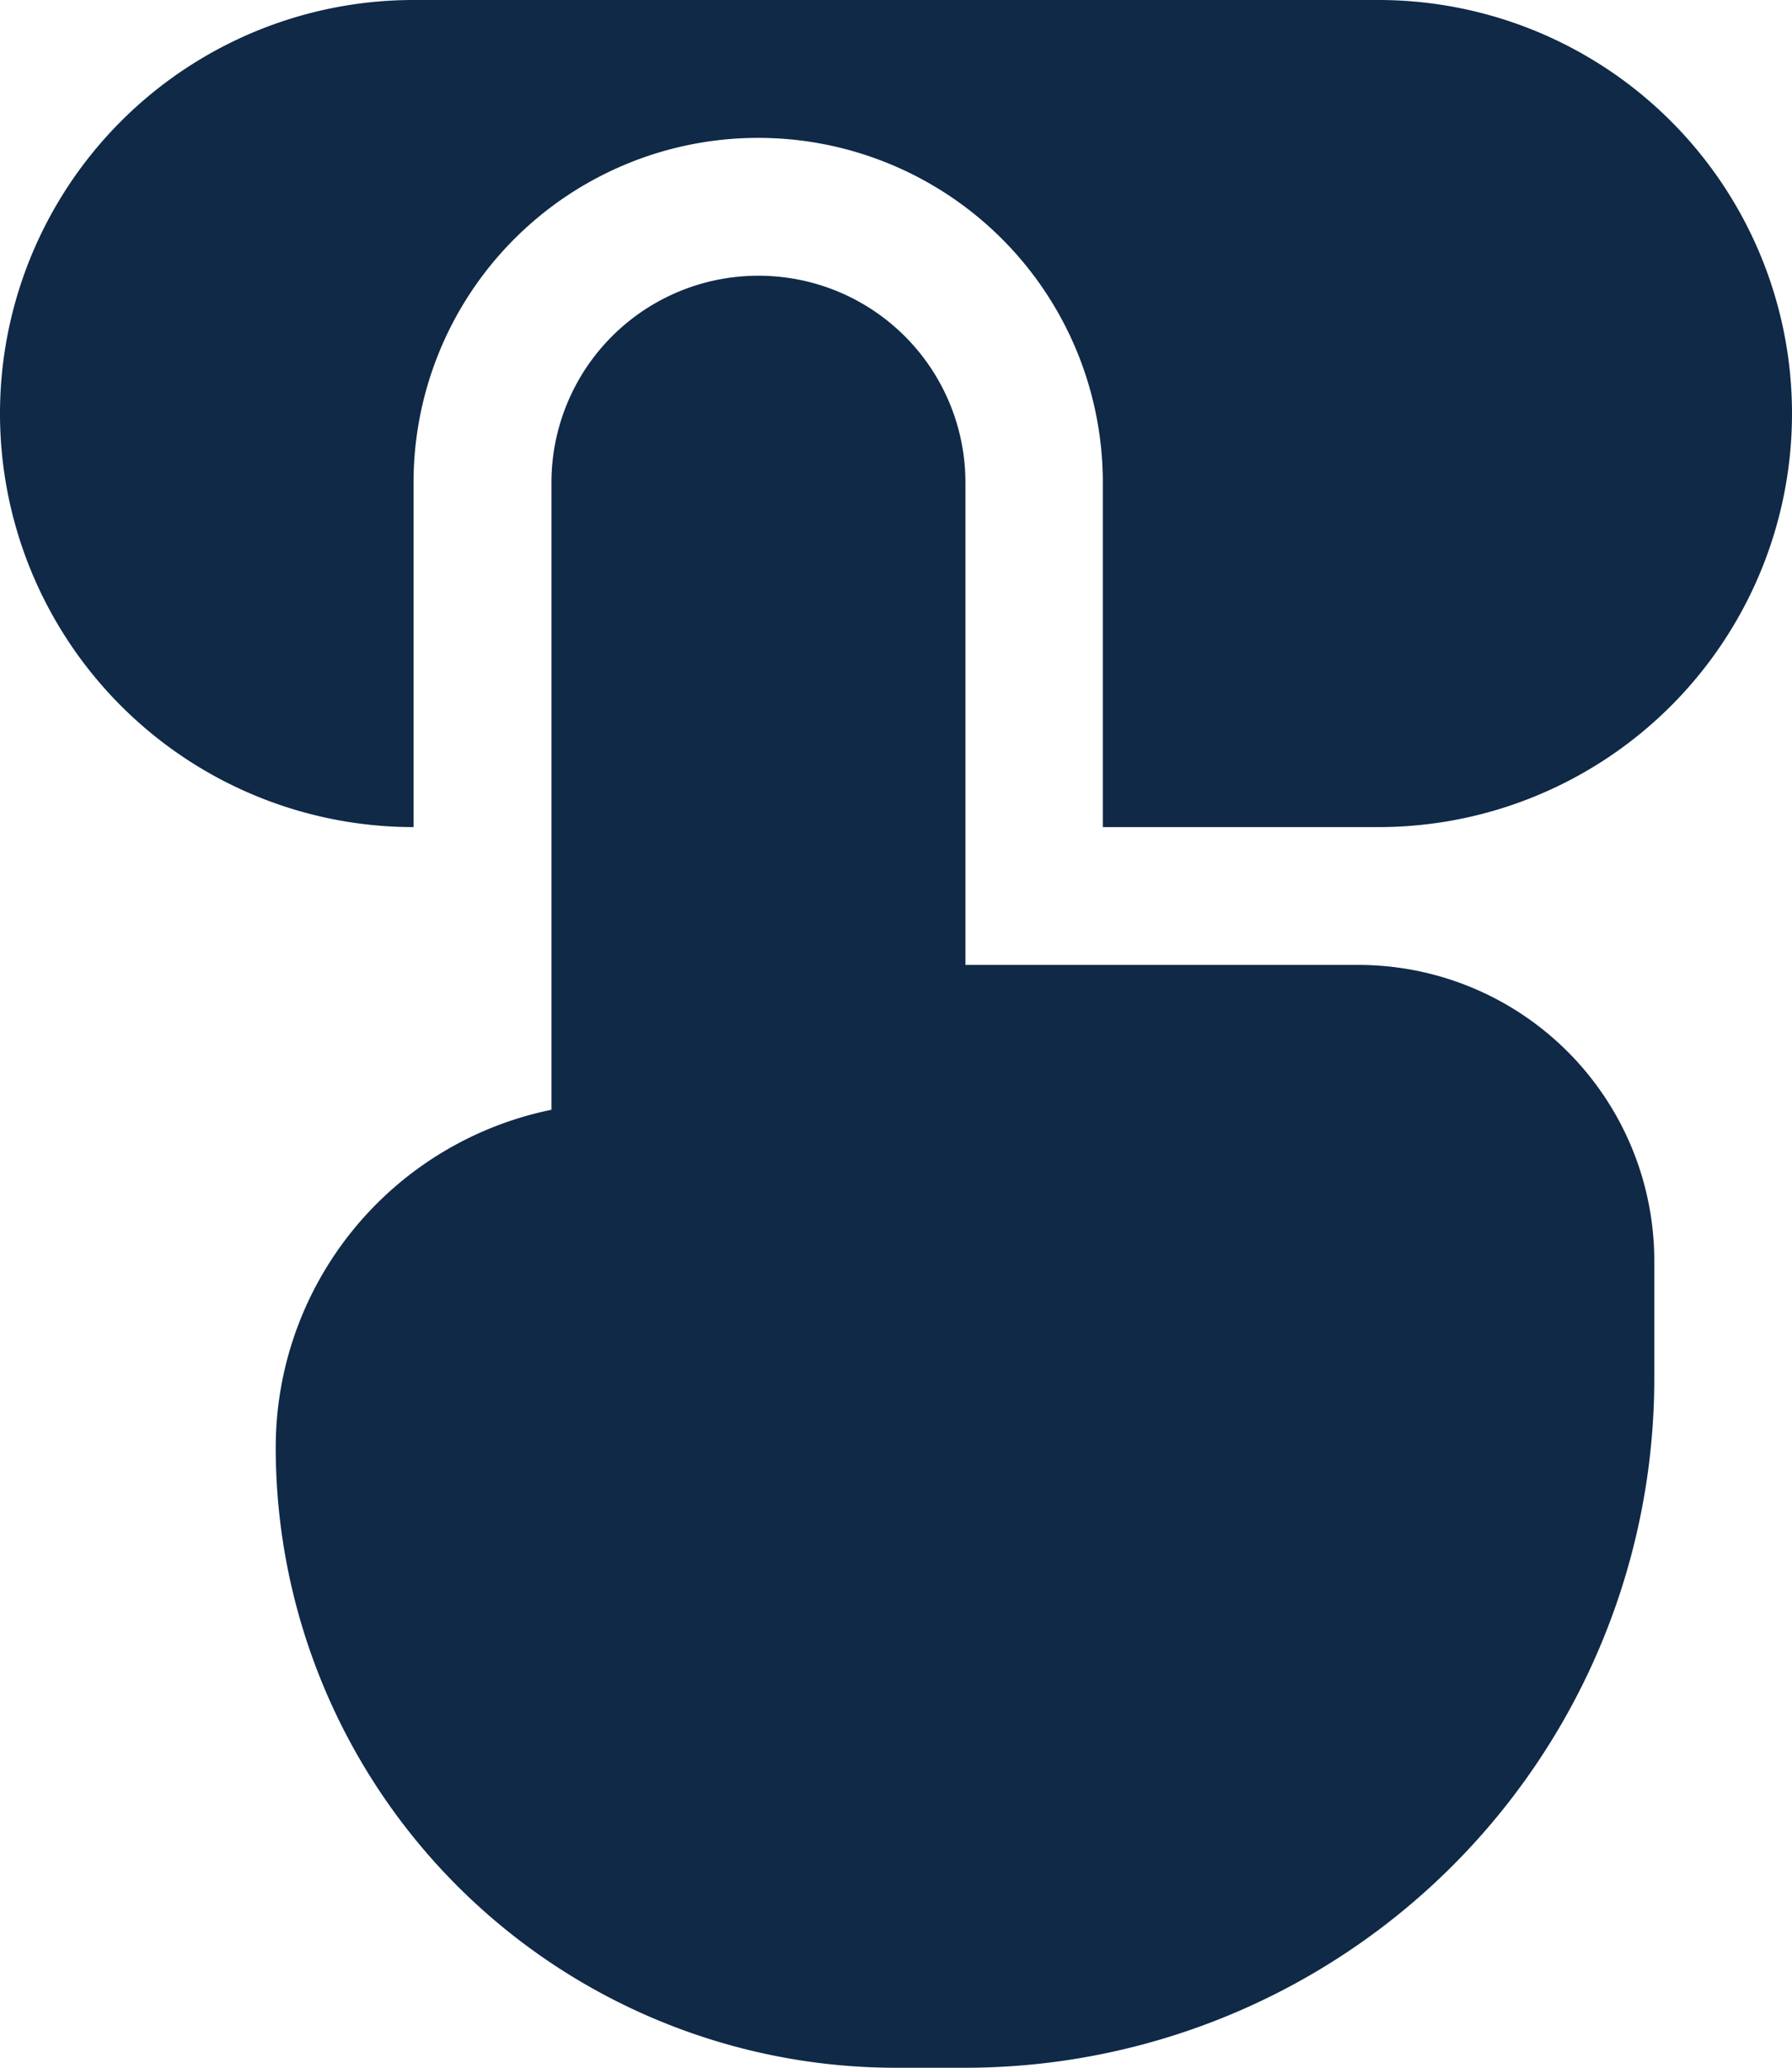 <?xml version="1.0" encoding="UTF-8"?>
<svg xmlns="http://www.w3.org/2000/svg" width="17.333" height="20" viewBox="0 0 17.333 20">
  <g id="_9073719_button_icon" data-name="9073719_button_icon" transform="translate(-1)">
    <path id="Path_56" data-name="Path 56" d="M5,8A4,4,0,0,1,5,0h9.333a4,4,0,1,1,0,8H11.667V4.667A3.333,3.333,0,1,0,5,4.667Z" fill="#0f2947"></path>
    <path id="Path_57" data-name="Path 57" d="M7.667,2a2,2,0,0,0-2,2v6.067A3.334,3.334,0,0,0,3,13.333a6,6,0,0,0,6,6h.667a6.667,6.667,0,0,0,6.667-6.667V11.529a2.863,2.863,0,0,0-2.863-2.863h-3.8V4A2,2,0,0,0,7.667,2Z" transform="translate(0.667 0.667)" fill="#0f2947"></path>
  </g>
</svg>
